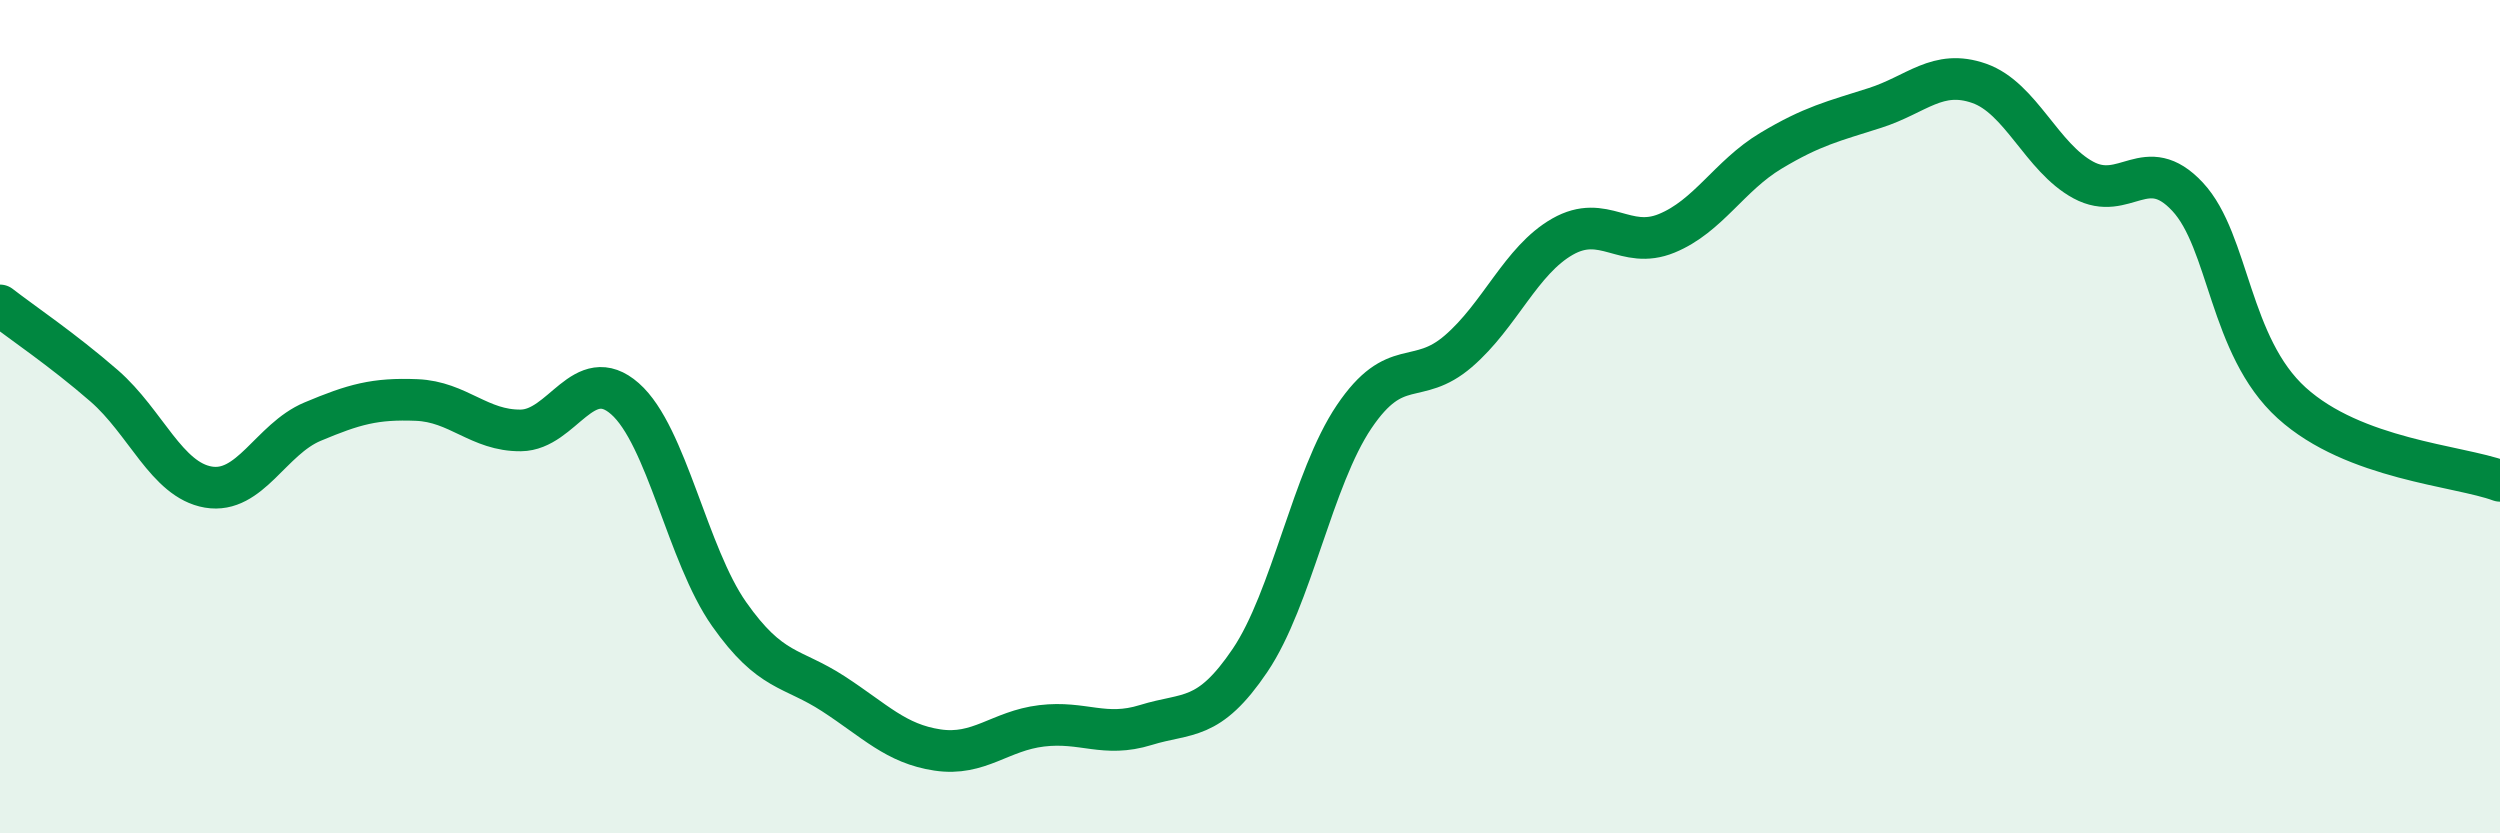 
    <svg width="60" height="20" viewBox="0 0 60 20" xmlns="http://www.w3.org/2000/svg">
      <path
        d="M 0,7.33 C 0.5,7.72 1.5,8.39 2.5,9.26 C 3.5,10.13 4,11.52 5,11.69 C 6,11.86 6.5,10.54 7.5,10.12 C 8.5,9.7 9,9.56 10,9.6 C 11,9.64 11.5,10.34 12.5,10.33 C 13.5,10.32 14,8.69 15,9.57 C 16,10.45 16.5,13.32 17.5,14.74 C 18.5,16.16 19,16 20,16.65 C 21,17.3 21.5,17.85 22.5,18 C 23.5,18.15 24,17.54 25,17.42 C 26,17.3 26.5,17.71 27.5,17.4 C 28.5,17.09 29,17.33 30,15.85 C 31,14.37 31.5,11.48 32.5,10 C 33.5,8.52 34,9.29 35,8.43 C 36,7.57 36.5,6.25 37.5,5.68 C 38.5,5.11 39,6.01 40,5.6 C 41,5.19 41.5,4.22 42.5,3.62 C 43.5,3.02 44,2.91 45,2.59 C 46,2.27 46.5,1.65 47.5,2 C 48.5,2.35 49,3.78 50,4.32 C 51,4.86 51.5,3.65 52.5,4.72 C 53.5,5.79 53.5,8.31 55,9.67 C 56.5,11.03 59,11.17 60,11.54L60 20L0 20Z"
        fill="#008740"
        opacity="0.1"
        stroke-linecap="round"
        stroke-linejoin="round"
      />
      <path
        d="M 0,7.33 C 0.5,7.72 1.5,8.39 2.5,9.26 C 3.5,10.13 4,11.52 5,11.69 C 6,11.86 6.5,10.54 7.5,10.12 C 8.5,9.7 9,9.56 10,9.6 C 11,9.64 11.5,10.34 12.5,10.33 C 13.5,10.32 14,8.69 15,9.57 C 16,10.45 16.5,13.32 17.5,14.74 C 18.5,16.16 19,16 20,16.65 C 21,17.3 21.5,17.85 22.5,18 C 23.5,18.15 24,17.54 25,17.42 C 26,17.3 26.5,17.71 27.5,17.4 C 28.5,17.09 29,17.33 30,15.85 C 31,14.37 31.5,11.48 32.5,10 C 33.5,8.52 34,9.29 35,8.43 C 36,7.57 36.5,6.25 37.5,5.68 C 38.5,5.11 39,6.01 40,5.6 C 41,5.19 41.5,4.22 42.5,3.62 C 43.5,3.02 44,2.91 45,2.59 C 46,2.27 46.5,1.65 47.5,2 C 48.5,2.35 49,3.78 50,4.32 C 51,4.86 51.5,3.65 52.5,4.72 C 53.5,5.79 53.5,8.31 55,9.67 C 56.5,11.03 59,11.17 60,11.54"
        stroke="#008740"
        stroke-width="1"
        fill="none"
        stroke-linecap="round"
        stroke-linejoin="round"
      />
    </svg>
  